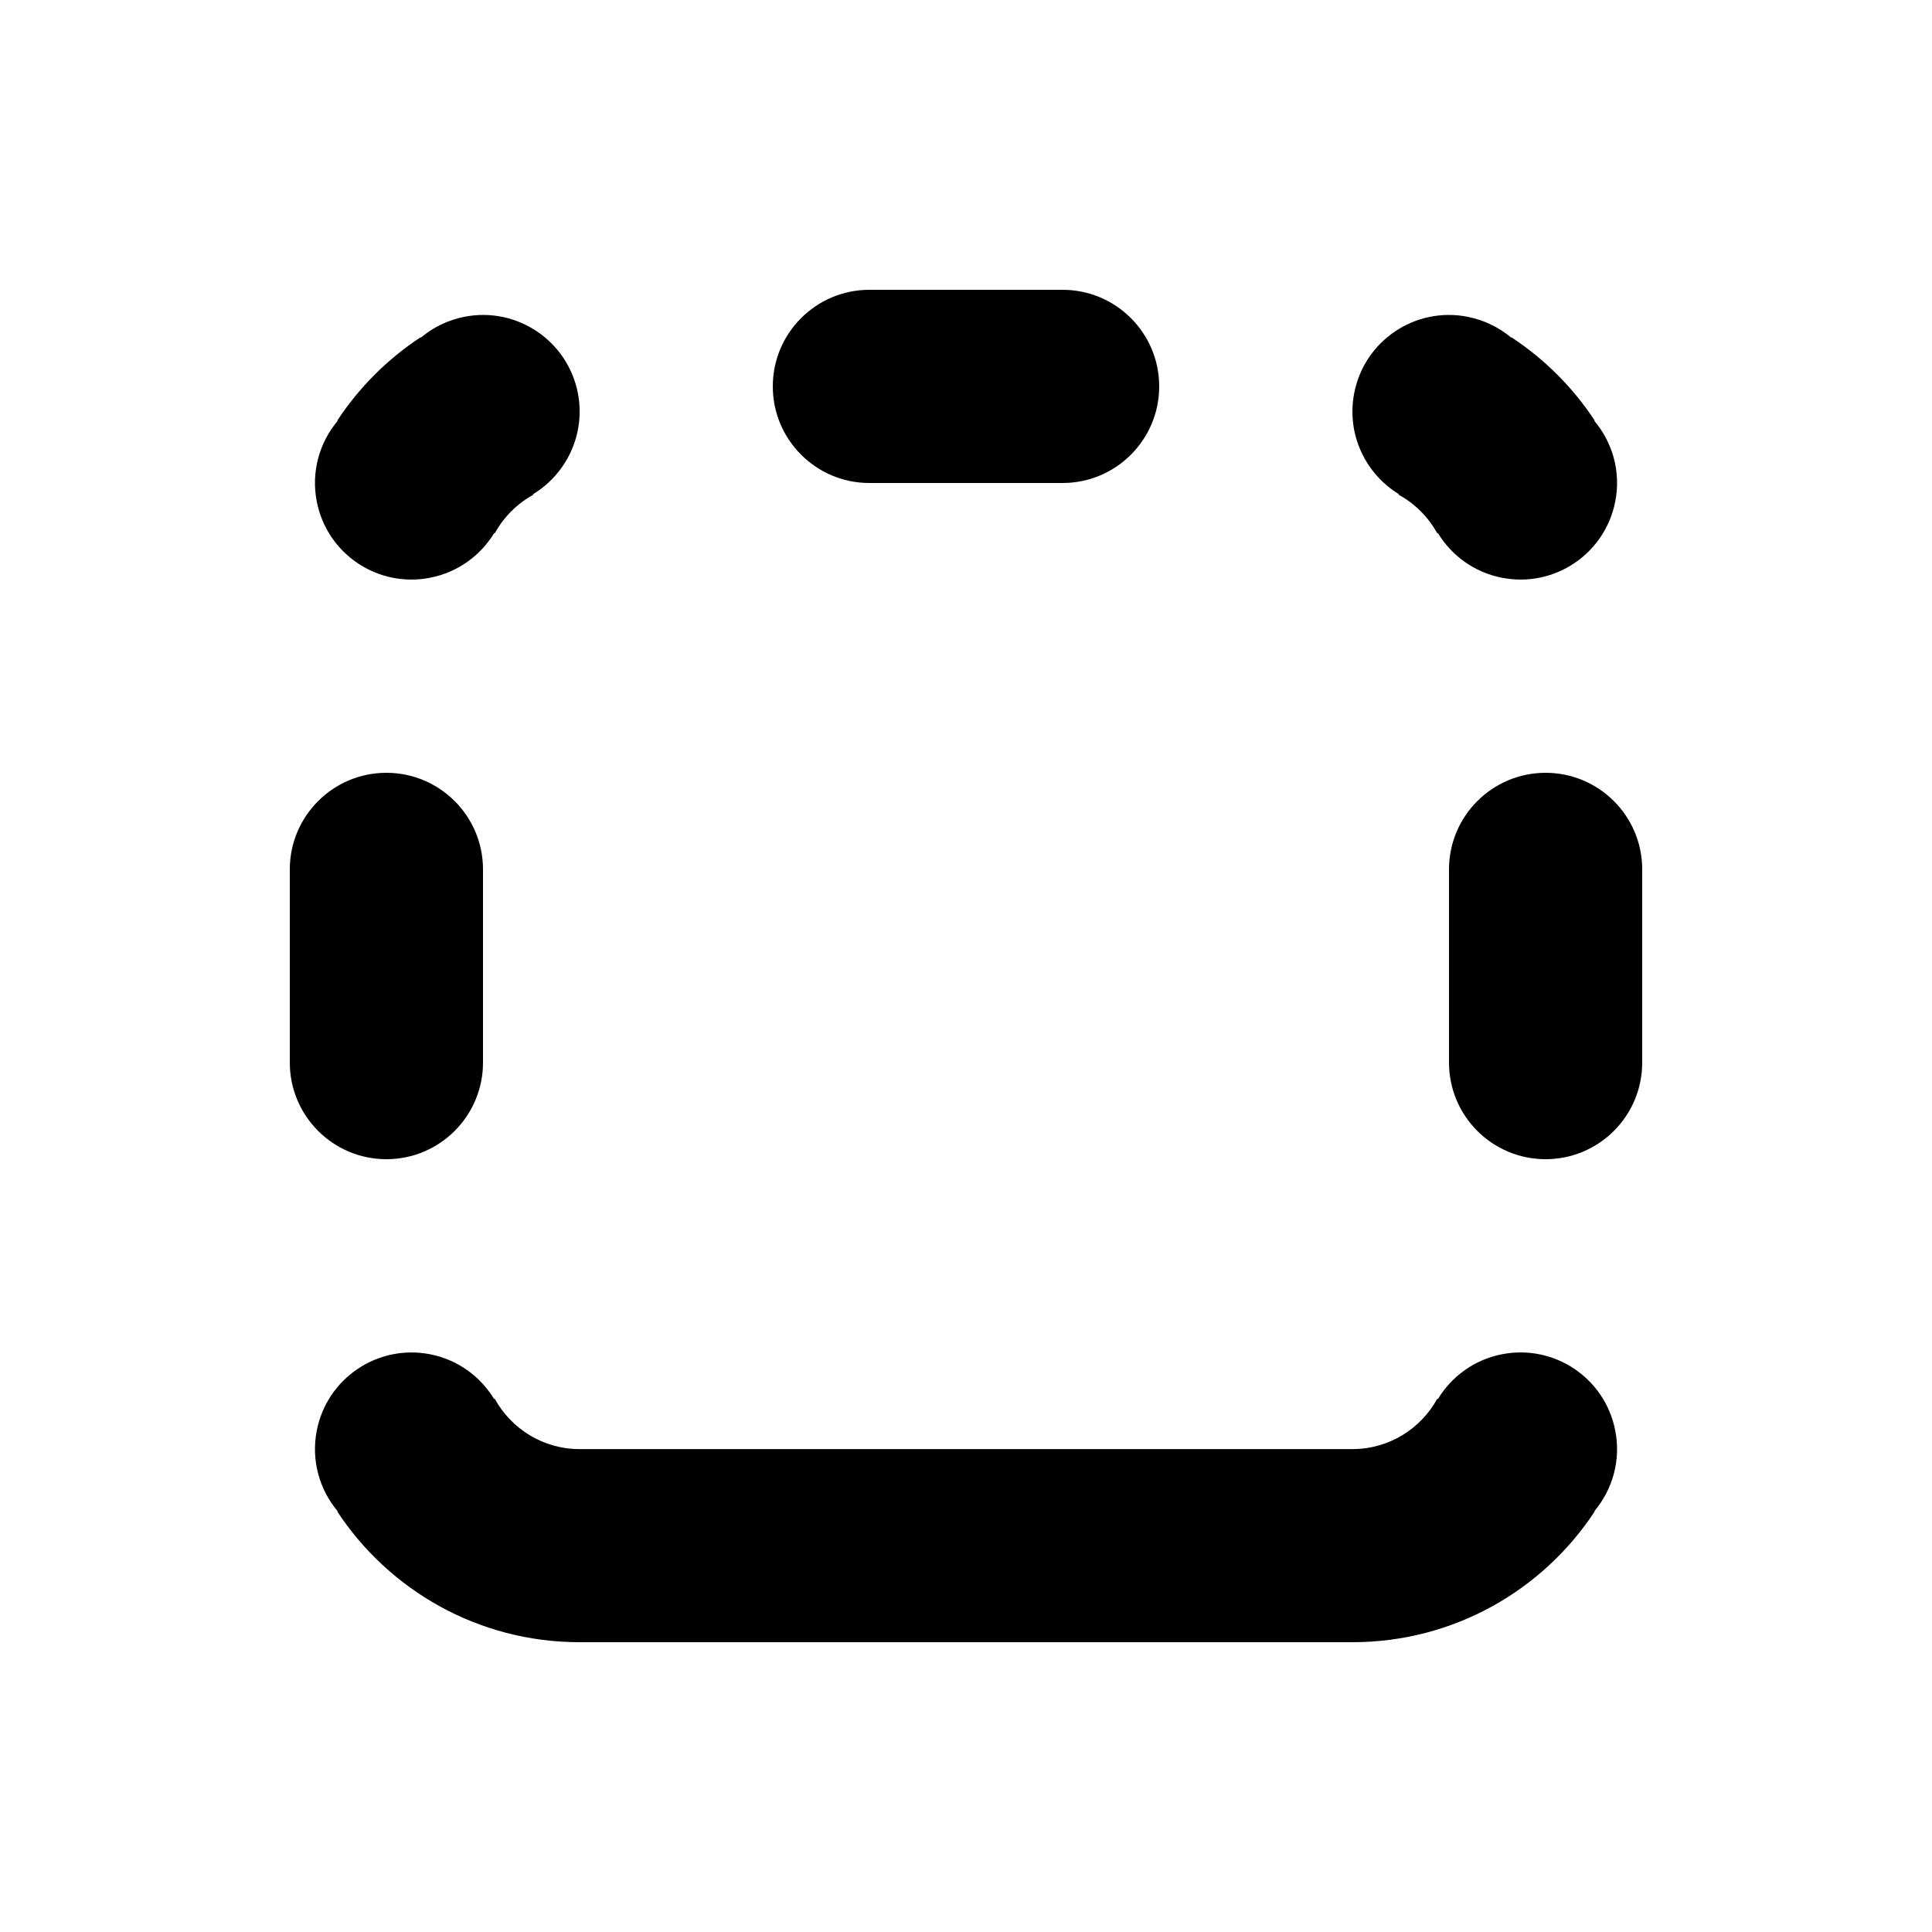 <svg xmlns="http://www.w3.org/2000/svg" viewBox="0 0 20 20" fill="none"><path d="M9 3C8.448 3 8 3.448 8 4C8 4.552 8.448 5 9 5H11C11.552 5 12 4.552 12 4C12 3.448 11.552 3 11 3H9ZM4.356 3.496C4.482 3.389 4.636 3.313 4.809 3.279C5.351 3.173 5.876 3.527 5.982 4.069C6.064 4.492 5.866 4.905 5.518 5.116L5.522 5.121C5.353 5.213 5.214 5.353 5.121 5.522L5.116 5.518C4.974 5.751 4.739 5.925 4.451 5.981C3.909 6.087 3.384 5.733 3.279 5.191C3.219 4.882 3.308 4.579 3.496 4.356L3.492 4.353C3.717 4.011 4.011 3.717 4.353 3.492L4.356 3.496ZM6 15.001C5.621 15.001 5.291 14.79 5.121 14.479L5.115 14.483C4.974 14.25 4.739 14.075 4.451 14.019C3.909 13.914 3.384 14.268 3.279 14.81C3.219 15.118 3.308 15.422 3.496 15.645L3.492 15.648C4.028 16.462 4.951 17 6 17H14C15.049 17 15.972 16.462 16.508 15.647L16.504 15.645C16.692 15.421 16.782 15.118 16.721 14.809C16.616 14.267 16.091 13.913 15.549 14.019C15.261 14.075 15.026 14.25 14.885 14.483L14.879 14.479C14.709 14.79 14.379 15.001 14 15.001H6ZM15.645 3.496C15.518 3.389 15.364 3.313 15.191 3.279C14.649 3.173 14.124 3.527 14.019 4.069C13.936 4.492 14.134 4.905 14.482 5.116L14.478 5.121C14.647 5.213 14.787 5.353 14.879 5.522L14.885 5.518C15.026 5.751 15.261 5.925 15.549 5.981C16.091 6.087 16.616 5.733 16.721 5.191C16.782 4.882 16.692 4.579 16.504 4.356L16.508 4.353C16.283 4.011 15.989 3.717 15.647 3.492L15.645 3.496ZM4 12C3.448 12 3 11.552 3 11V9C3 8.448 3.448 8 4 8C4.552 8 5 8.448 5 9V11C5 11.552 4.552 12 4 12ZM15 11C15 11.552 15.448 12 16 12C16.552 12 17 11.552 17 11V9C17 8.448 16.552 8 16 8C15.448 8 15 8.448 15 9V11Z" fill="currentColor"/></svg>